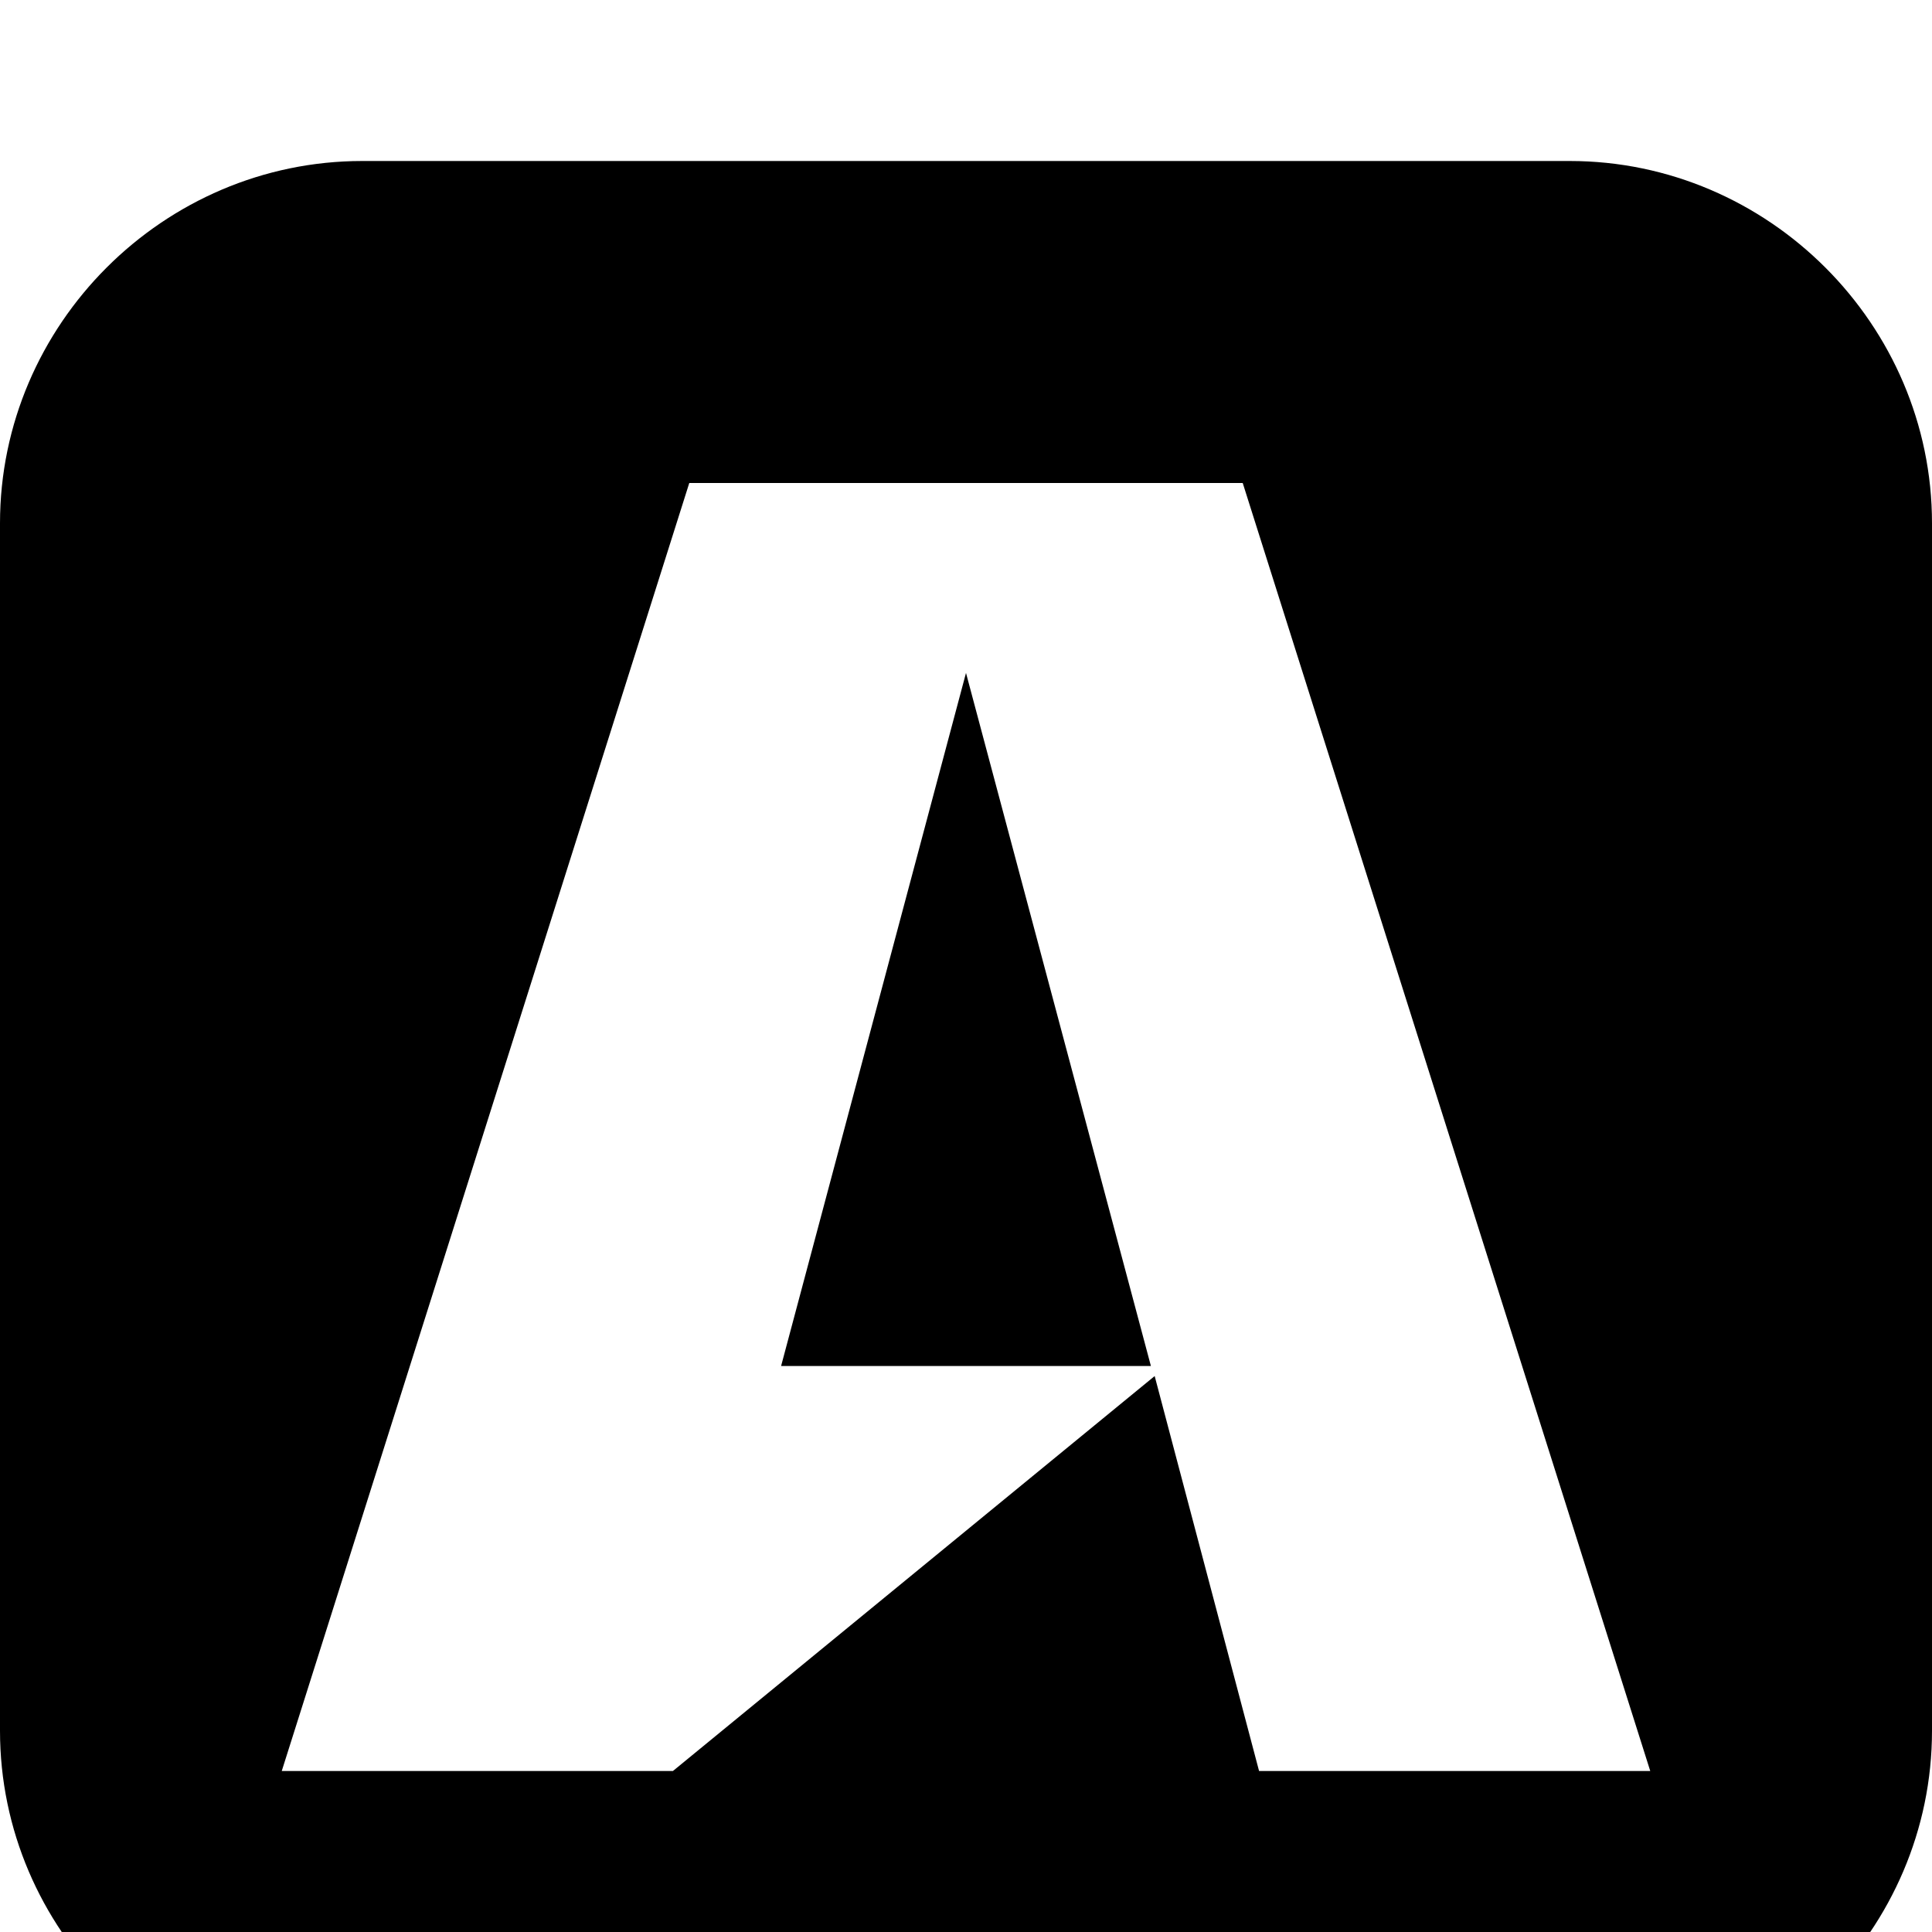 <svg width="1536" height="1536" xmlns="http://www.w3.org/2000/svg">
    <path d="M915 1086H621l147-551zm86 322h311L988 384H548L224 1408h311l383-314zm535-992v960c0 158-130 288-288 288H288c-158 0-288-130-288-288V416c0-158 130-288 288-288h960c158 0 288 130 288 288z"/>
</svg>
